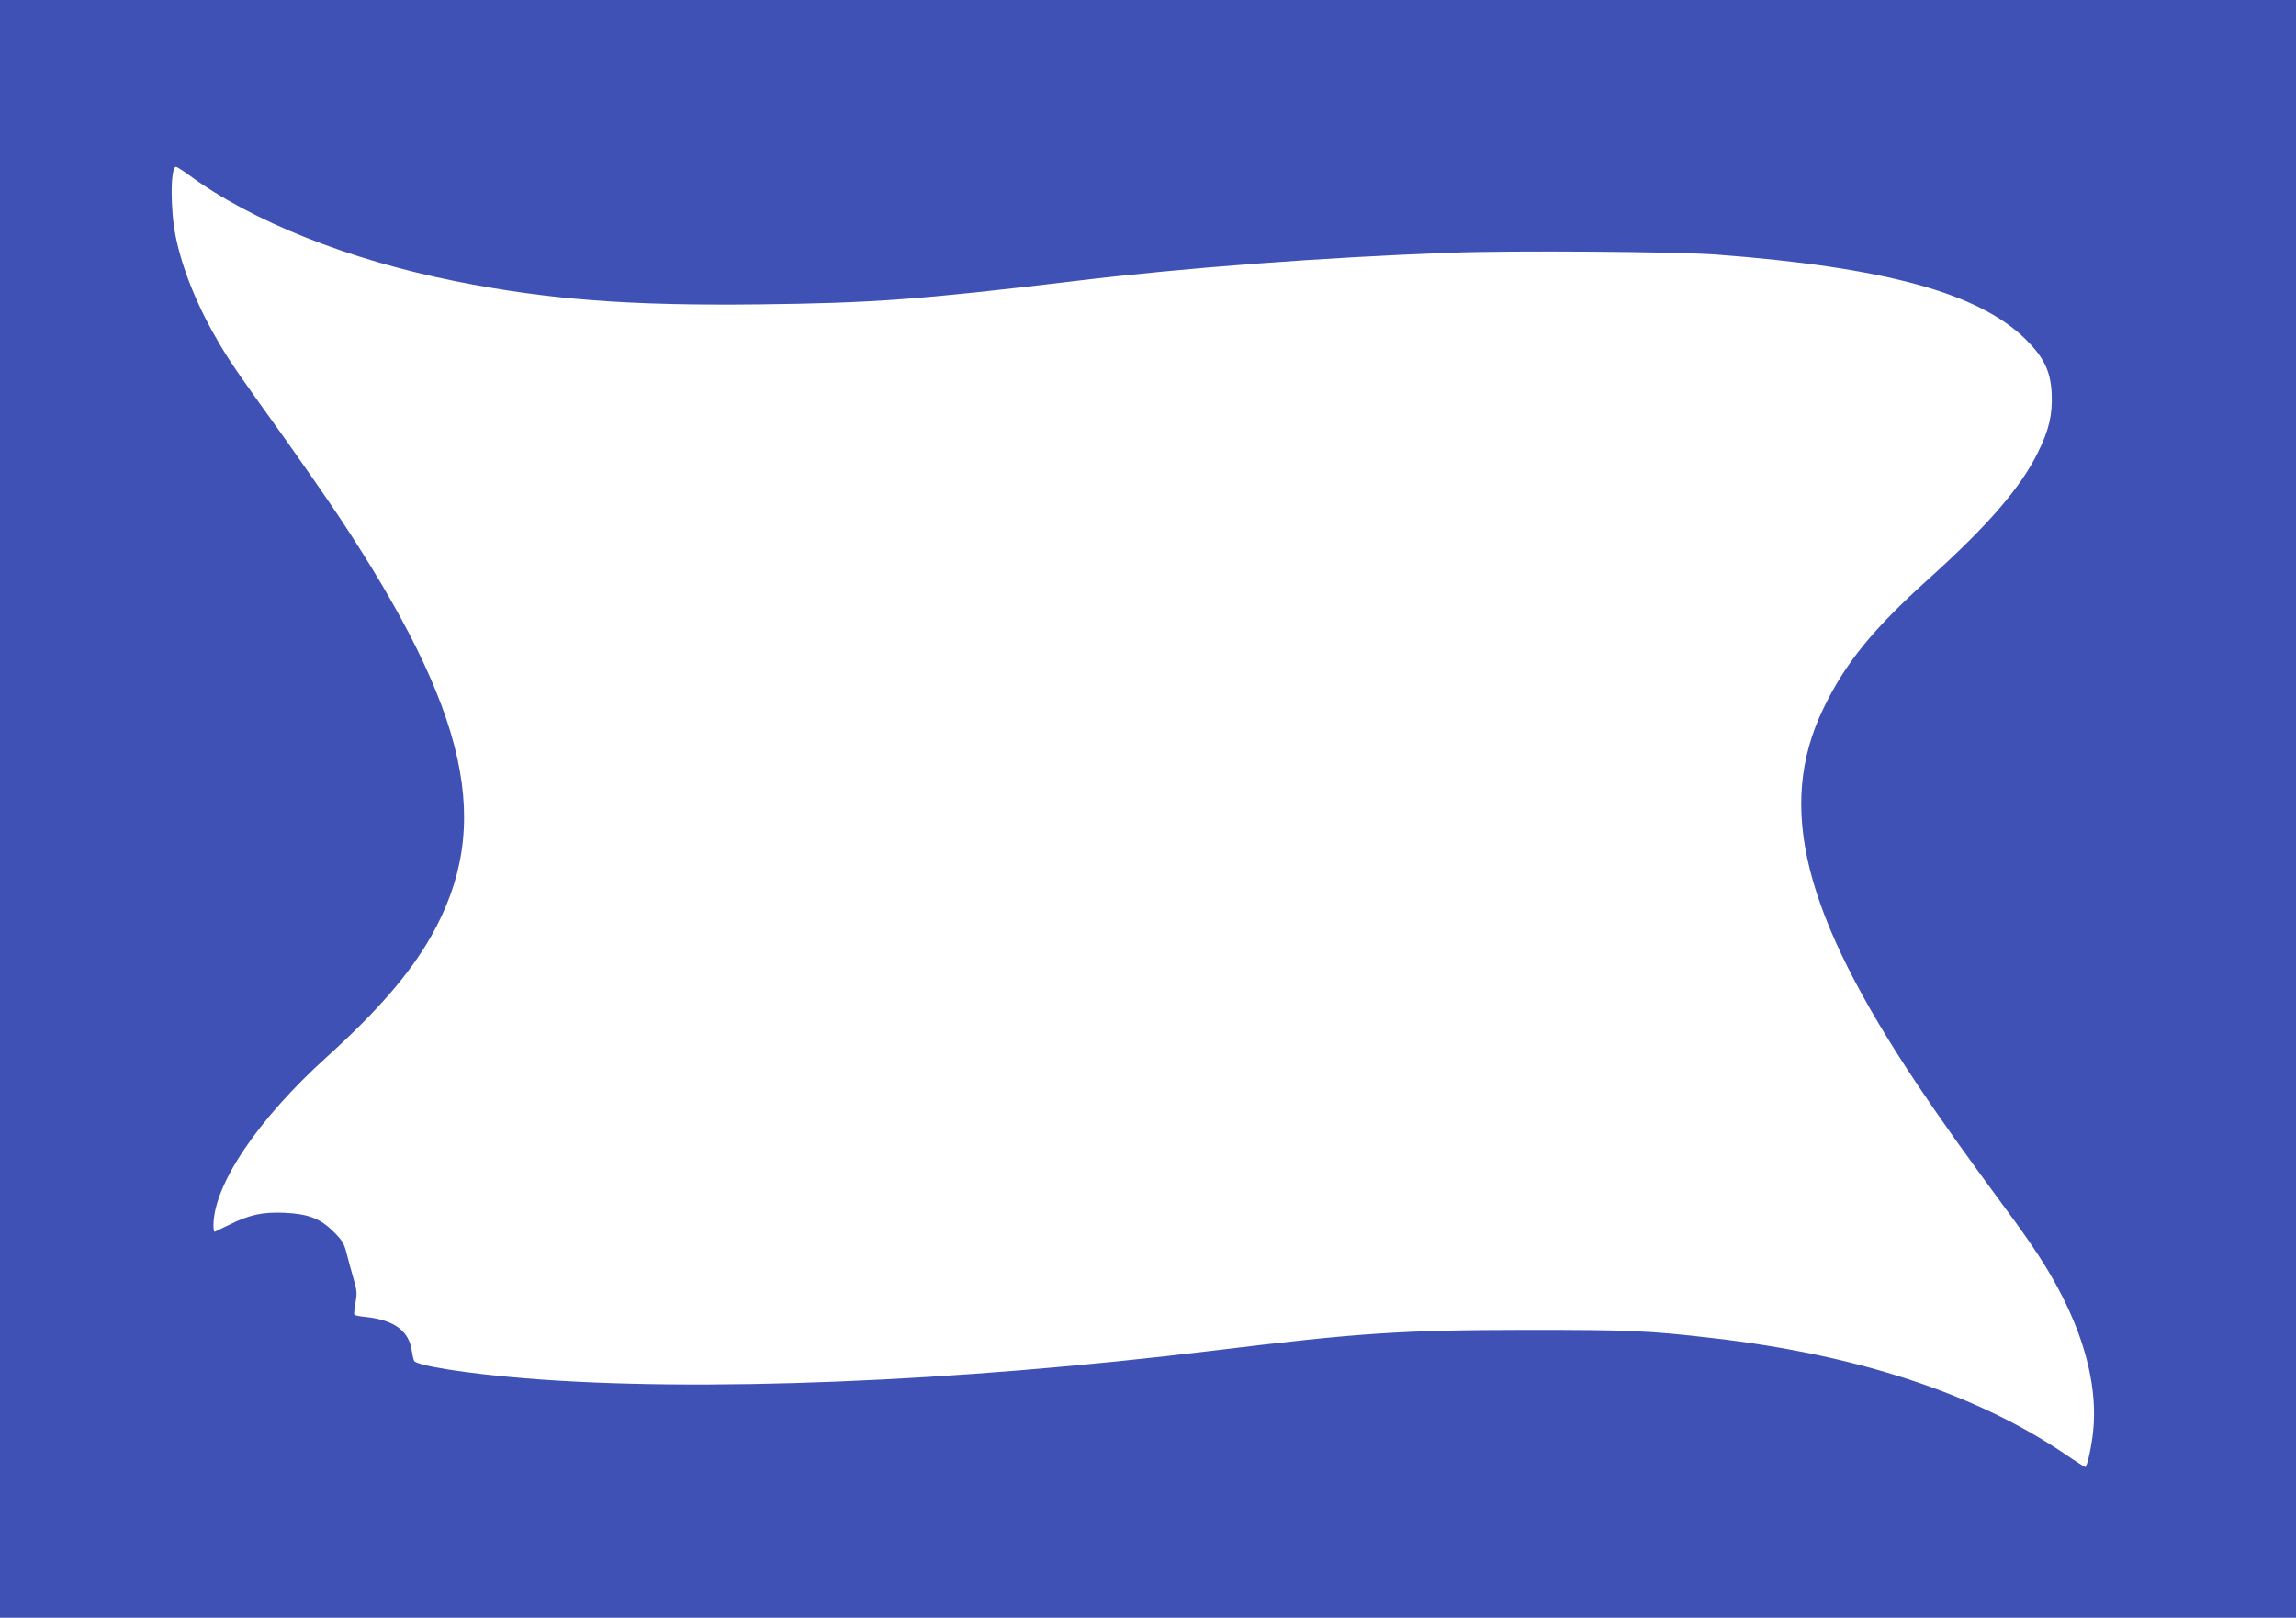 <?xml version="1.0" standalone="no"?>
<!DOCTYPE svg PUBLIC "-//W3C//DTD SVG 20010904//EN"
 "http://www.w3.org/TR/2001/REC-SVG-20010904/DTD/svg10.dtd">
<svg version="1.0" xmlns="http://www.w3.org/2000/svg"
 width="1280pt" height="902pt" viewBox="0 0 1280 902"
 preserveAspectRatio="xMidYMid meet">
<g transform="translate(0,902) scale(0.1,-0.1)"
fill="#3f51b5" stroke="none">
<path d="M0 4510 l0 -4510 6400 0 6400 0 0 4510 0 4510 -6400 0 -6400 0 0
-4510z m1052 3535 c352 -259 893 -475 1493 -594 514 -102 963 -136 1684 -128
633 7 904 27 1771 131 602 73 1378 131 2085 157 348 13 1256 6 1480 -10 942
-71 1464 -214 1726 -471 104 -103 141 -179 147 -305 5 -118 -15 -203 -78 -330
-97 -196 -277 -404 -605 -700 -316 -285 -468 -472 -591 -728 -262 -546 -111
-1144 529 -2100 132 -197 266 -385 485 -682 159 -215 243 -344 318 -491 137
-269 197 -529 173 -755 -9 -88 -34 -199 -44 -199 -3 0 -58 35 -122 79 -497
333 -1151 547 -1953 640 -361 42 -459 46 -1040 46 -698 -1 -928 -16 -1740
-115 -1442 -176 -2874 -234 -3845 -155 -326 27 -598 70 -616 97 -4 6 -9 30
-13 54 -15 113 -98 174 -257 191 -33 3 -62 9 -64 13 -2 4 1 34 7 67 9 51 8 68
-10 129 -11 38 -28 101 -38 139 -15 61 -24 77 -73 126 -75 75 -142 101 -277
107 -120 5 -194 -11 -304 -66 -41 -20 -78 -38 -83 -40 -4 -2 -7 14 -7 35 1
227 245 590 633 941 281 254 462 464 579 669 352 620 214 1249 -516 2348 -74
110 -205 299 -291 420 -259 360 -304 425 -367 530 -124 209 -210 417 -249 609
-30 148 -29 386 2 386 5 0 37 -20 71 -45z"/>
</g>
</svg>
